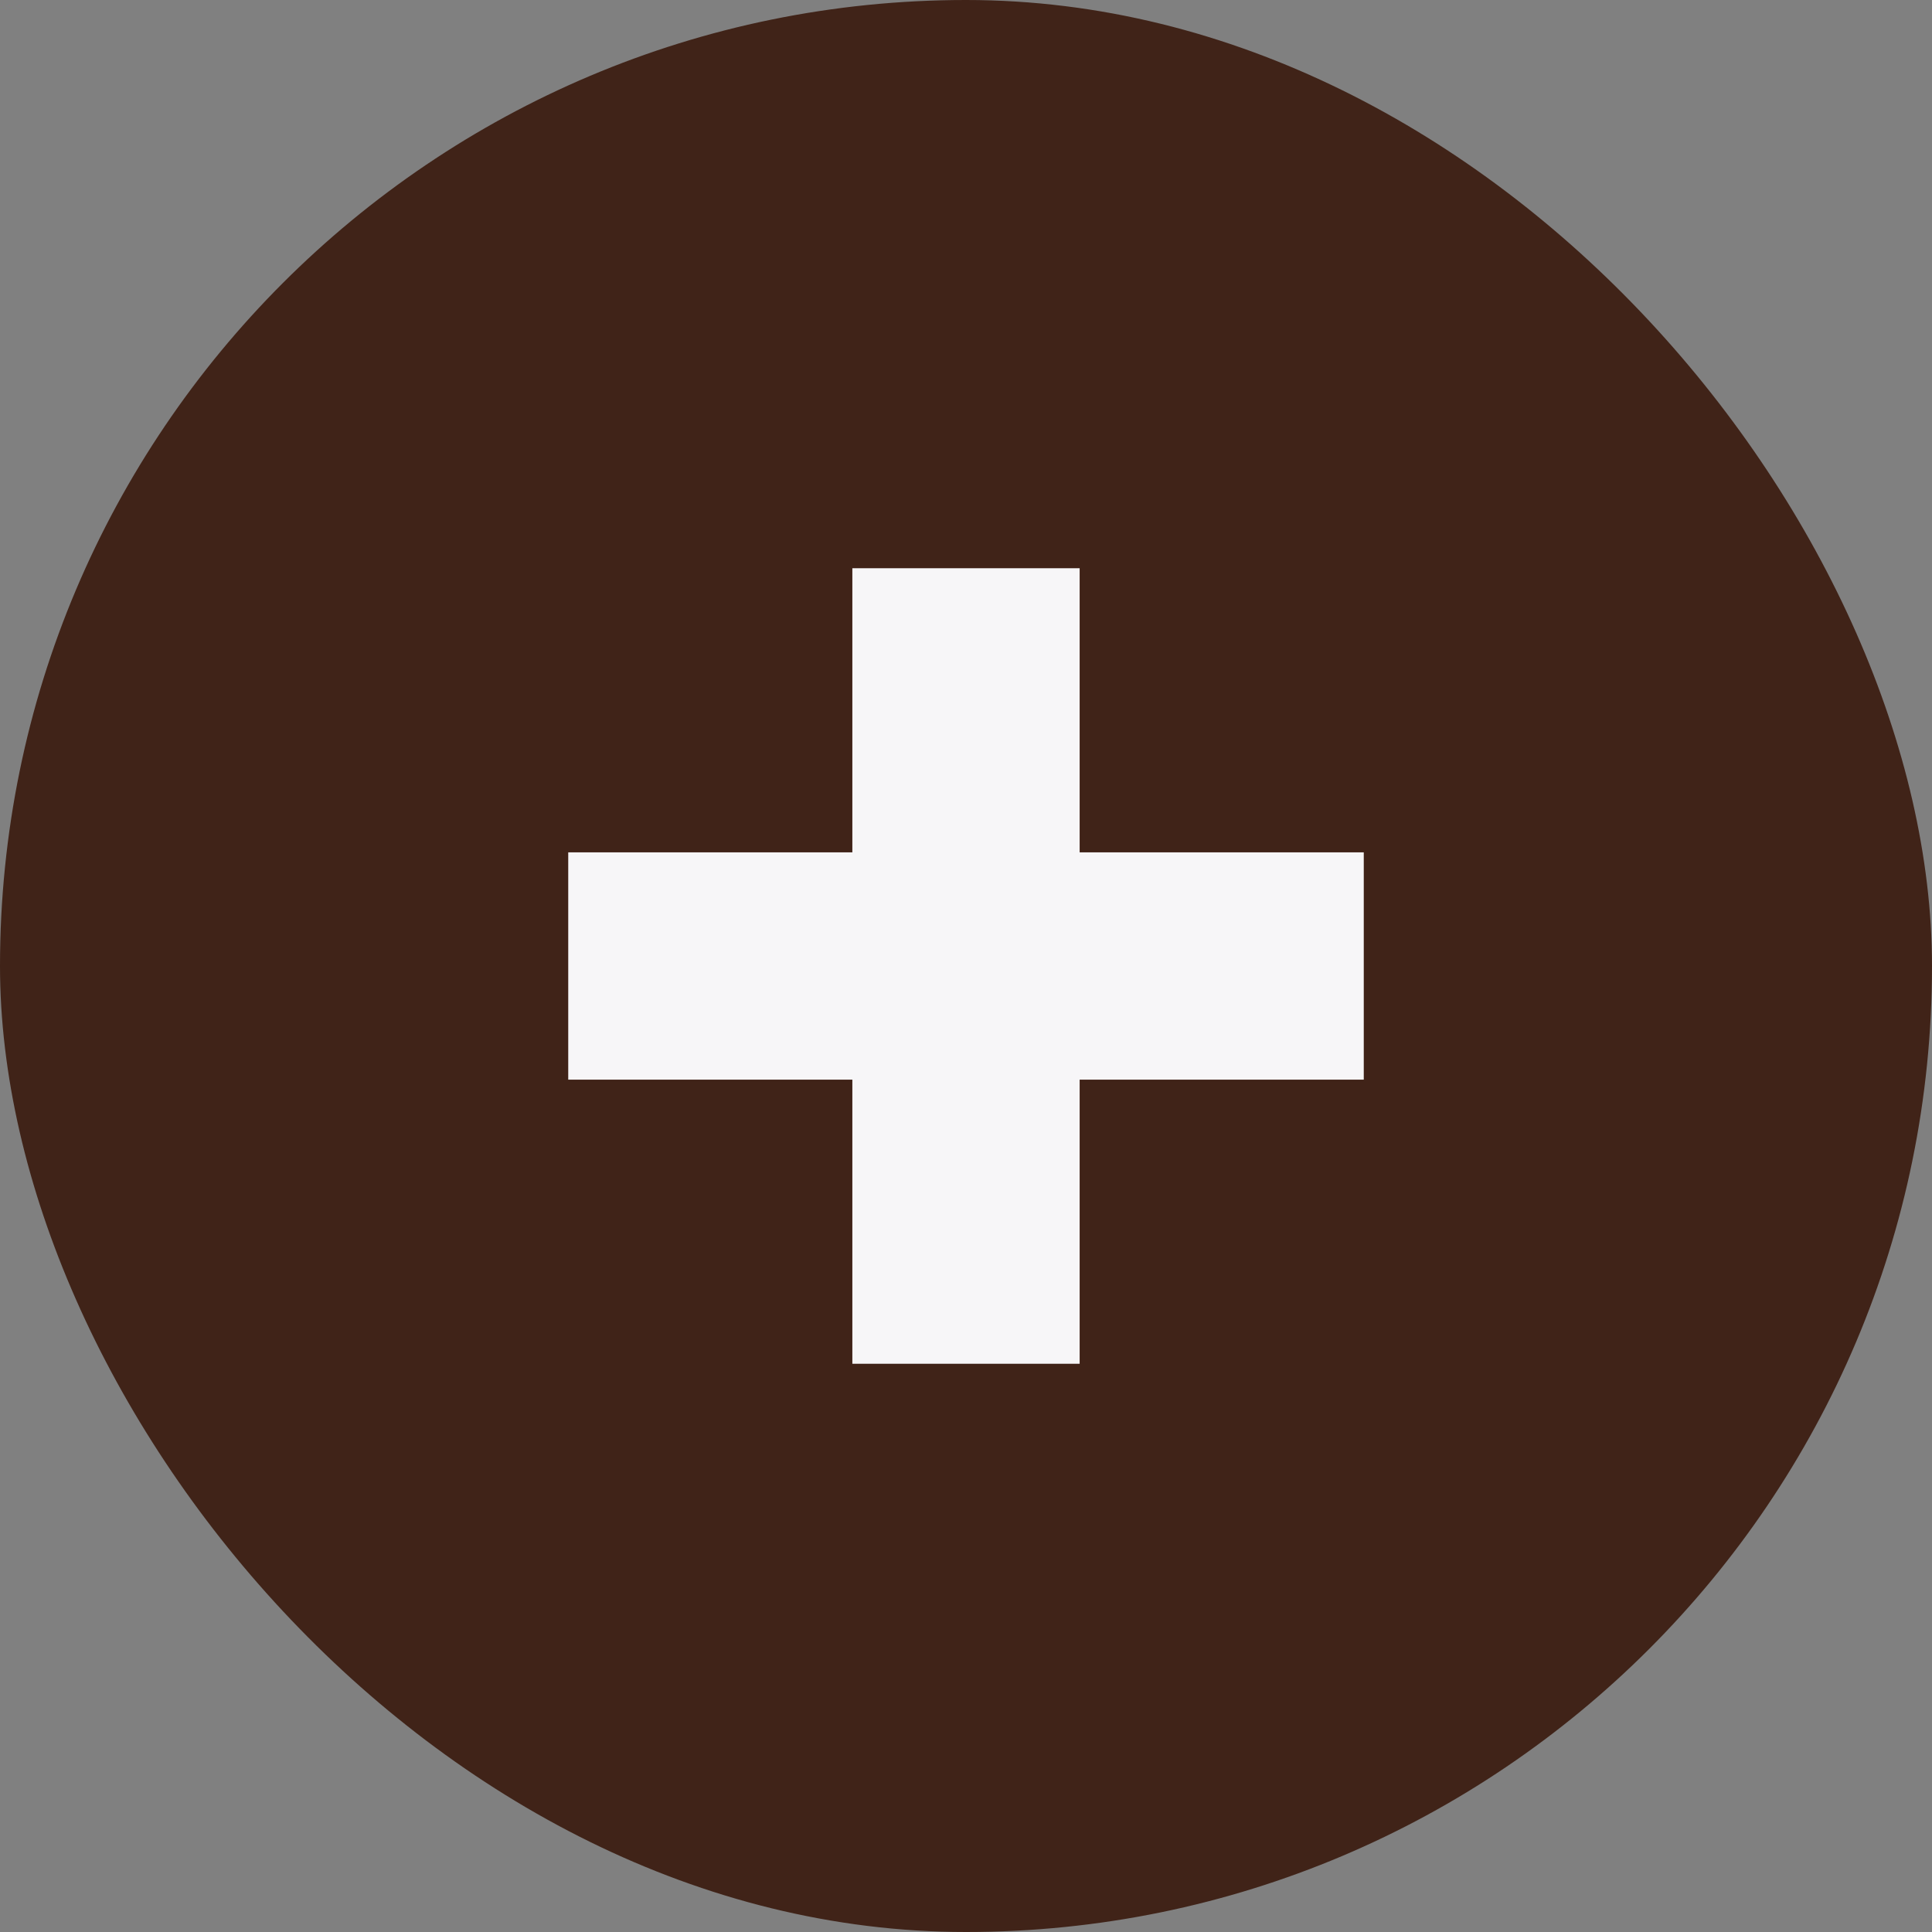 <svg width="34" height="34" viewBox="0 0 34 34" fill="none" xmlns="http://www.w3.org/2000/svg">
<rect x="0" y="0" width="34" height="34" fill="#808080" stroke="none"/>
<rect width="34" height="34" rx="17" fill="#402318"/>
<rect x="15" y="10" width="4" height="14" fill="#F7F6F8"/>
<rect x="24" y="15" width="4" height="14" transform="rotate(90 24 15)" fill="#F7F6F8"/>
</svg>
